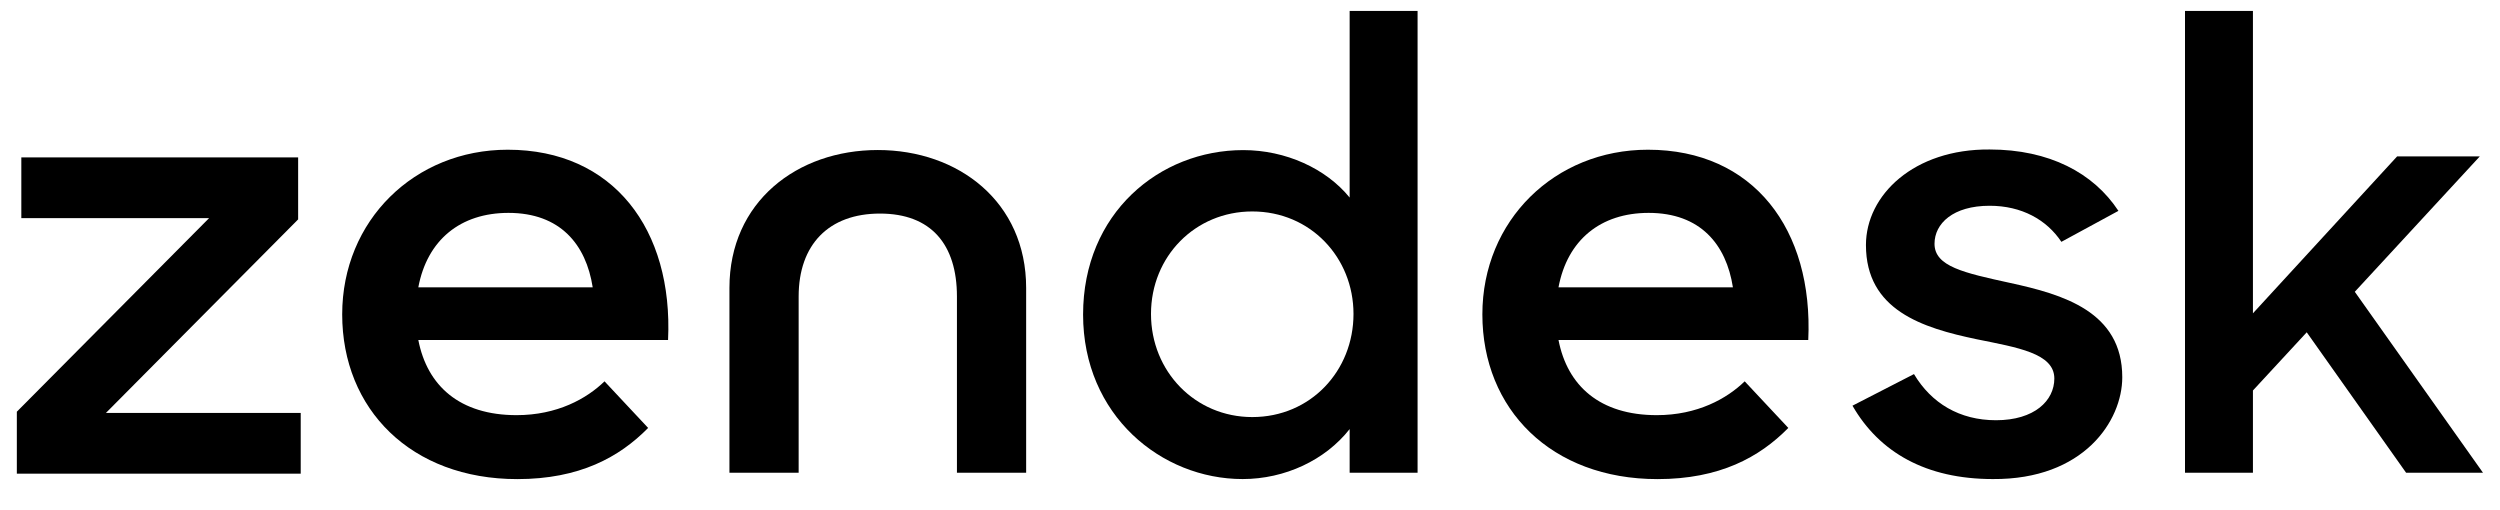 <svg width="98" height="20" viewBox="0 0 98 20" fill="none" xmlns="http://www.w3.org/2000/svg">
<g clip-path="url(#clip0_6601_47784)">
<path fill-rule="evenodd" clip-rule="evenodd" d="M67.93 11.263C67.669 9.583 66.656 8.345 64.627 8.345C62.744 8.345 61.441 9.406 61.093 11.263H67.93ZM64.946 16.274C66.538 16.274 67.697 15.626 68.392 14.948L70.102 16.775C68.971 17.925 67.409 18.781 64.975 18.781C60.803 18.781 58.109 16.039 58.109 12.324C58.109 8.64 60.949 5.869 64.598 5.869C68.74 5.869 71.086 8.994 70.884 13.327H61.093C61.441 15.125 62.715 16.274 64.946 16.274Z" fill="black"/>
<path fill-rule="evenodd" clip-rule="evenodd" d="M0.66 16.139L8.196 8.551H0.836V6.17H11.687V8.6L4.151 16.188H11.788V18.569H0.66V16.139Z" fill="black"/>
<path fill-rule="evenodd" clip-rule="evenodd" d="M23.234 11.263C22.974 9.583 21.96 8.345 19.932 8.345C18.048 8.345 16.746 9.406 16.398 11.263H23.234ZM20.25 16.274C21.843 16.274 23.002 15.626 23.697 14.948L25.407 16.775C24.276 17.925 22.713 18.781 20.279 18.781C16.108 18.781 13.414 16.039 13.414 12.324C13.414 8.64 16.253 5.869 19.902 5.869C24.045 5.869 26.391 8.994 26.188 13.327H16.398C16.746 15.125 18.02 16.274 20.25 16.274Z" fill="black"/>
<path fill-rule="evenodd" clip-rule="evenodd" d="M53.057 12.307C53.057 10.1 51.375 8.289 49.089 8.289C46.852 8.289 45.119 10.05 45.119 12.307C45.119 14.563 46.852 16.349 49.089 16.349C51.375 16.349 53.057 14.538 53.057 12.307ZM42.457 12.331C42.457 8.363 45.445 5.884 48.736 5.884C50.395 5.884 51.977 6.603 52.906 7.744V0.428H55.569V18.532H52.906V16.82C51.952 18.036 50.37 18.779 48.711 18.779C45.522 18.779 42.457 16.276 42.457 12.331Z" fill="black"/>
<path fill-rule="evenodd" clip-rule="evenodd" d="M72.617 15.903L75.028 14.664C75.707 15.804 76.812 16.473 78.243 16.473C79.751 16.473 80.53 15.706 80.53 14.837C80.53 13.845 79.074 13.622 77.49 13.299C75.354 12.853 73.145 12.158 73.145 9.605C73.145 7.645 75.028 5.835 77.993 5.86C80.328 5.86 82.063 6.777 83.042 8.266L80.806 9.48C80.228 8.612 79.249 8.066 77.993 8.066C76.561 8.066 75.833 8.762 75.833 9.555C75.833 10.448 76.989 10.695 78.797 11.091C80.856 11.539 83.193 12.208 83.193 14.788C83.193 16.498 81.686 18.805 78.118 18.779C75.507 18.779 73.672 17.738 72.617 15.903Z" fill="black"/>
<path fill-rule="evenodd" clip-rule="evenodd" d="M90.424 13.026L88.315 15.307V18.531H85.652V0.428H88.315V12.282L93.966 6.132H97.207L92.308 11.438L97.333 18.531H94.319L90.424 13.026Z" fill="black"/>
<path fill-rule="evenodd" clip-rule="evenodd" d="M34.41 5.881C31.244 5.881 28.594 7.914 28.594 11.286V18.531H31.307V11.622C31.307 9.589 32.487 8.372 34.495 8.372C36.506 8.372 37.512 9.589 37.512 11.622V18.531H40.225V11.286C40.225 7.914 37.574 5.881 34.41 5.881Z" fill="black"/>
</g>
<defs>
<clipPath id="clip0_6601_47784">
<rect width="98" height="20" fill="white"/>
</clipPath>
</defs>
</svg>
